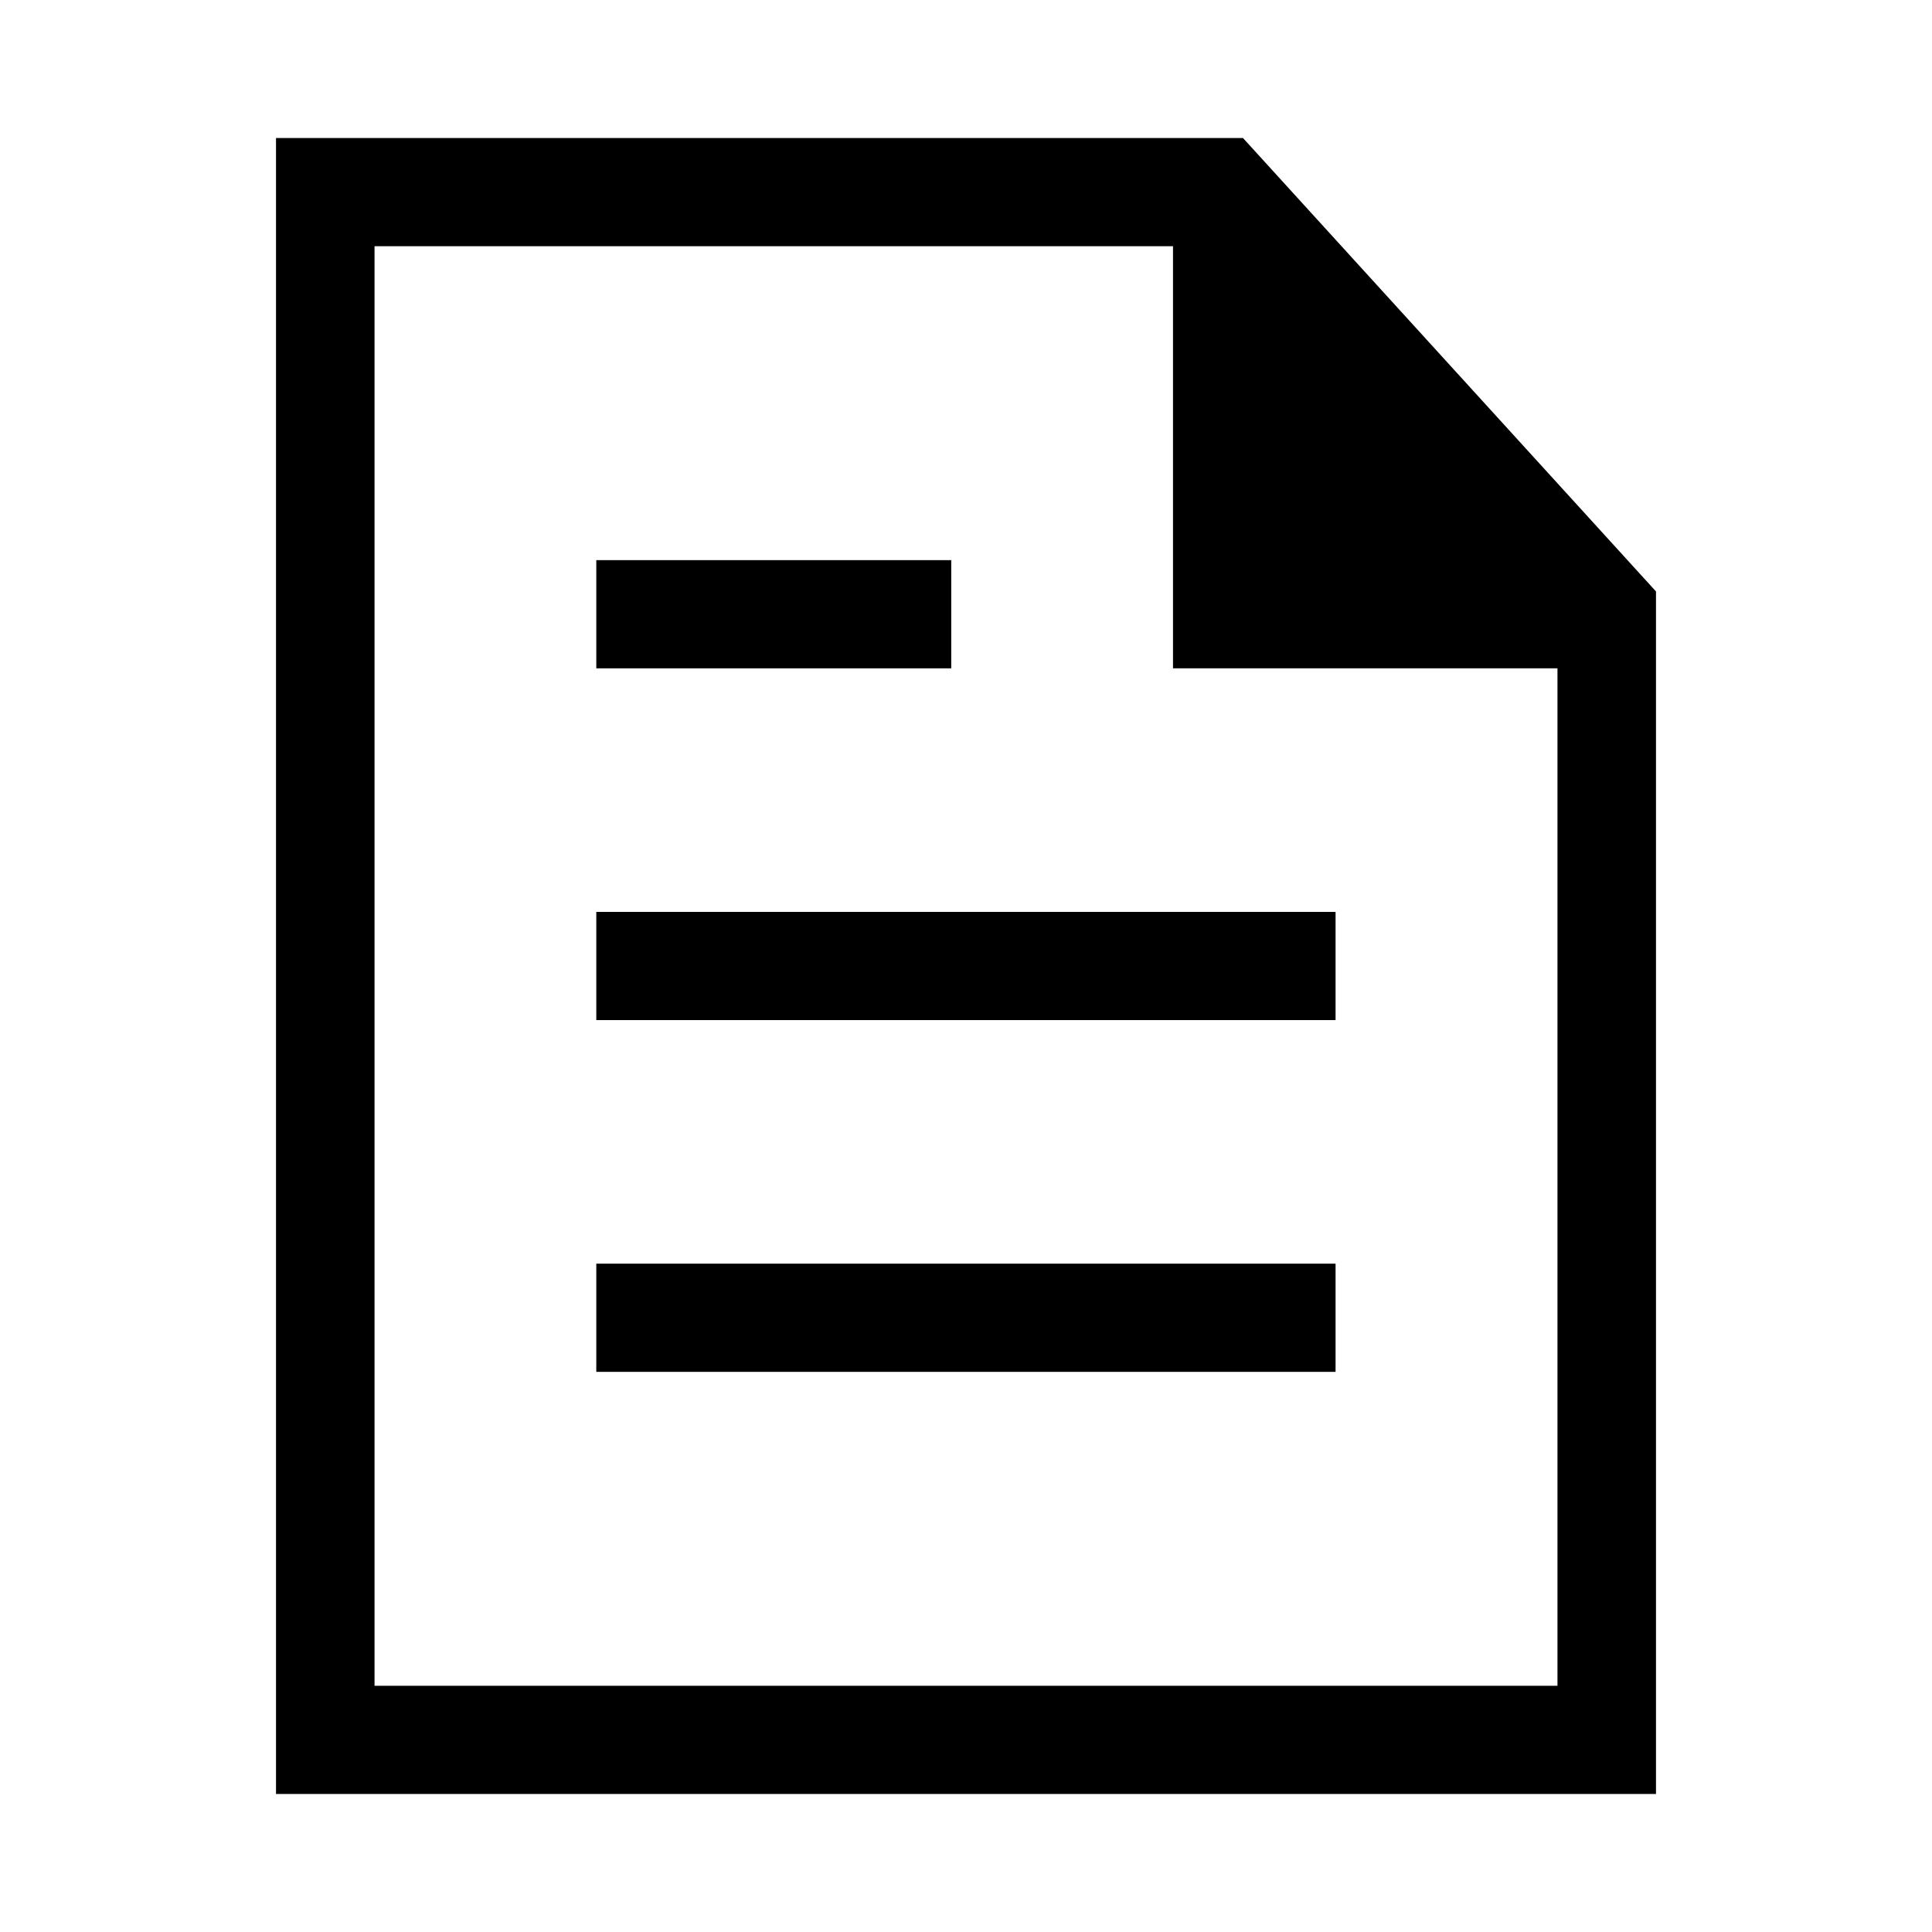<svg width="14" height="14" viewBox="0 0 14 14" fill="none" xmlns="http://www.w3.org/2000/svg"><path d="M6.893 4.059H4.321V4.843H6.893V4.059Z" fill="black"/><path d="M4.321 6.608H9.678V7.392H4.321V6.608Z" fill="black"/><path d="M9.678 9.157H4.321V9.941H9.678V9.157Z" fill="black"/><path fill-rule="evenodd" clip-rule="evenodd" d="M2 1H9.007L12 4.286V13H2V1ZM2.714 1.784V12.216H11.286V4.843H8.5V1.784H2.714Z" fill="black"/></svg>